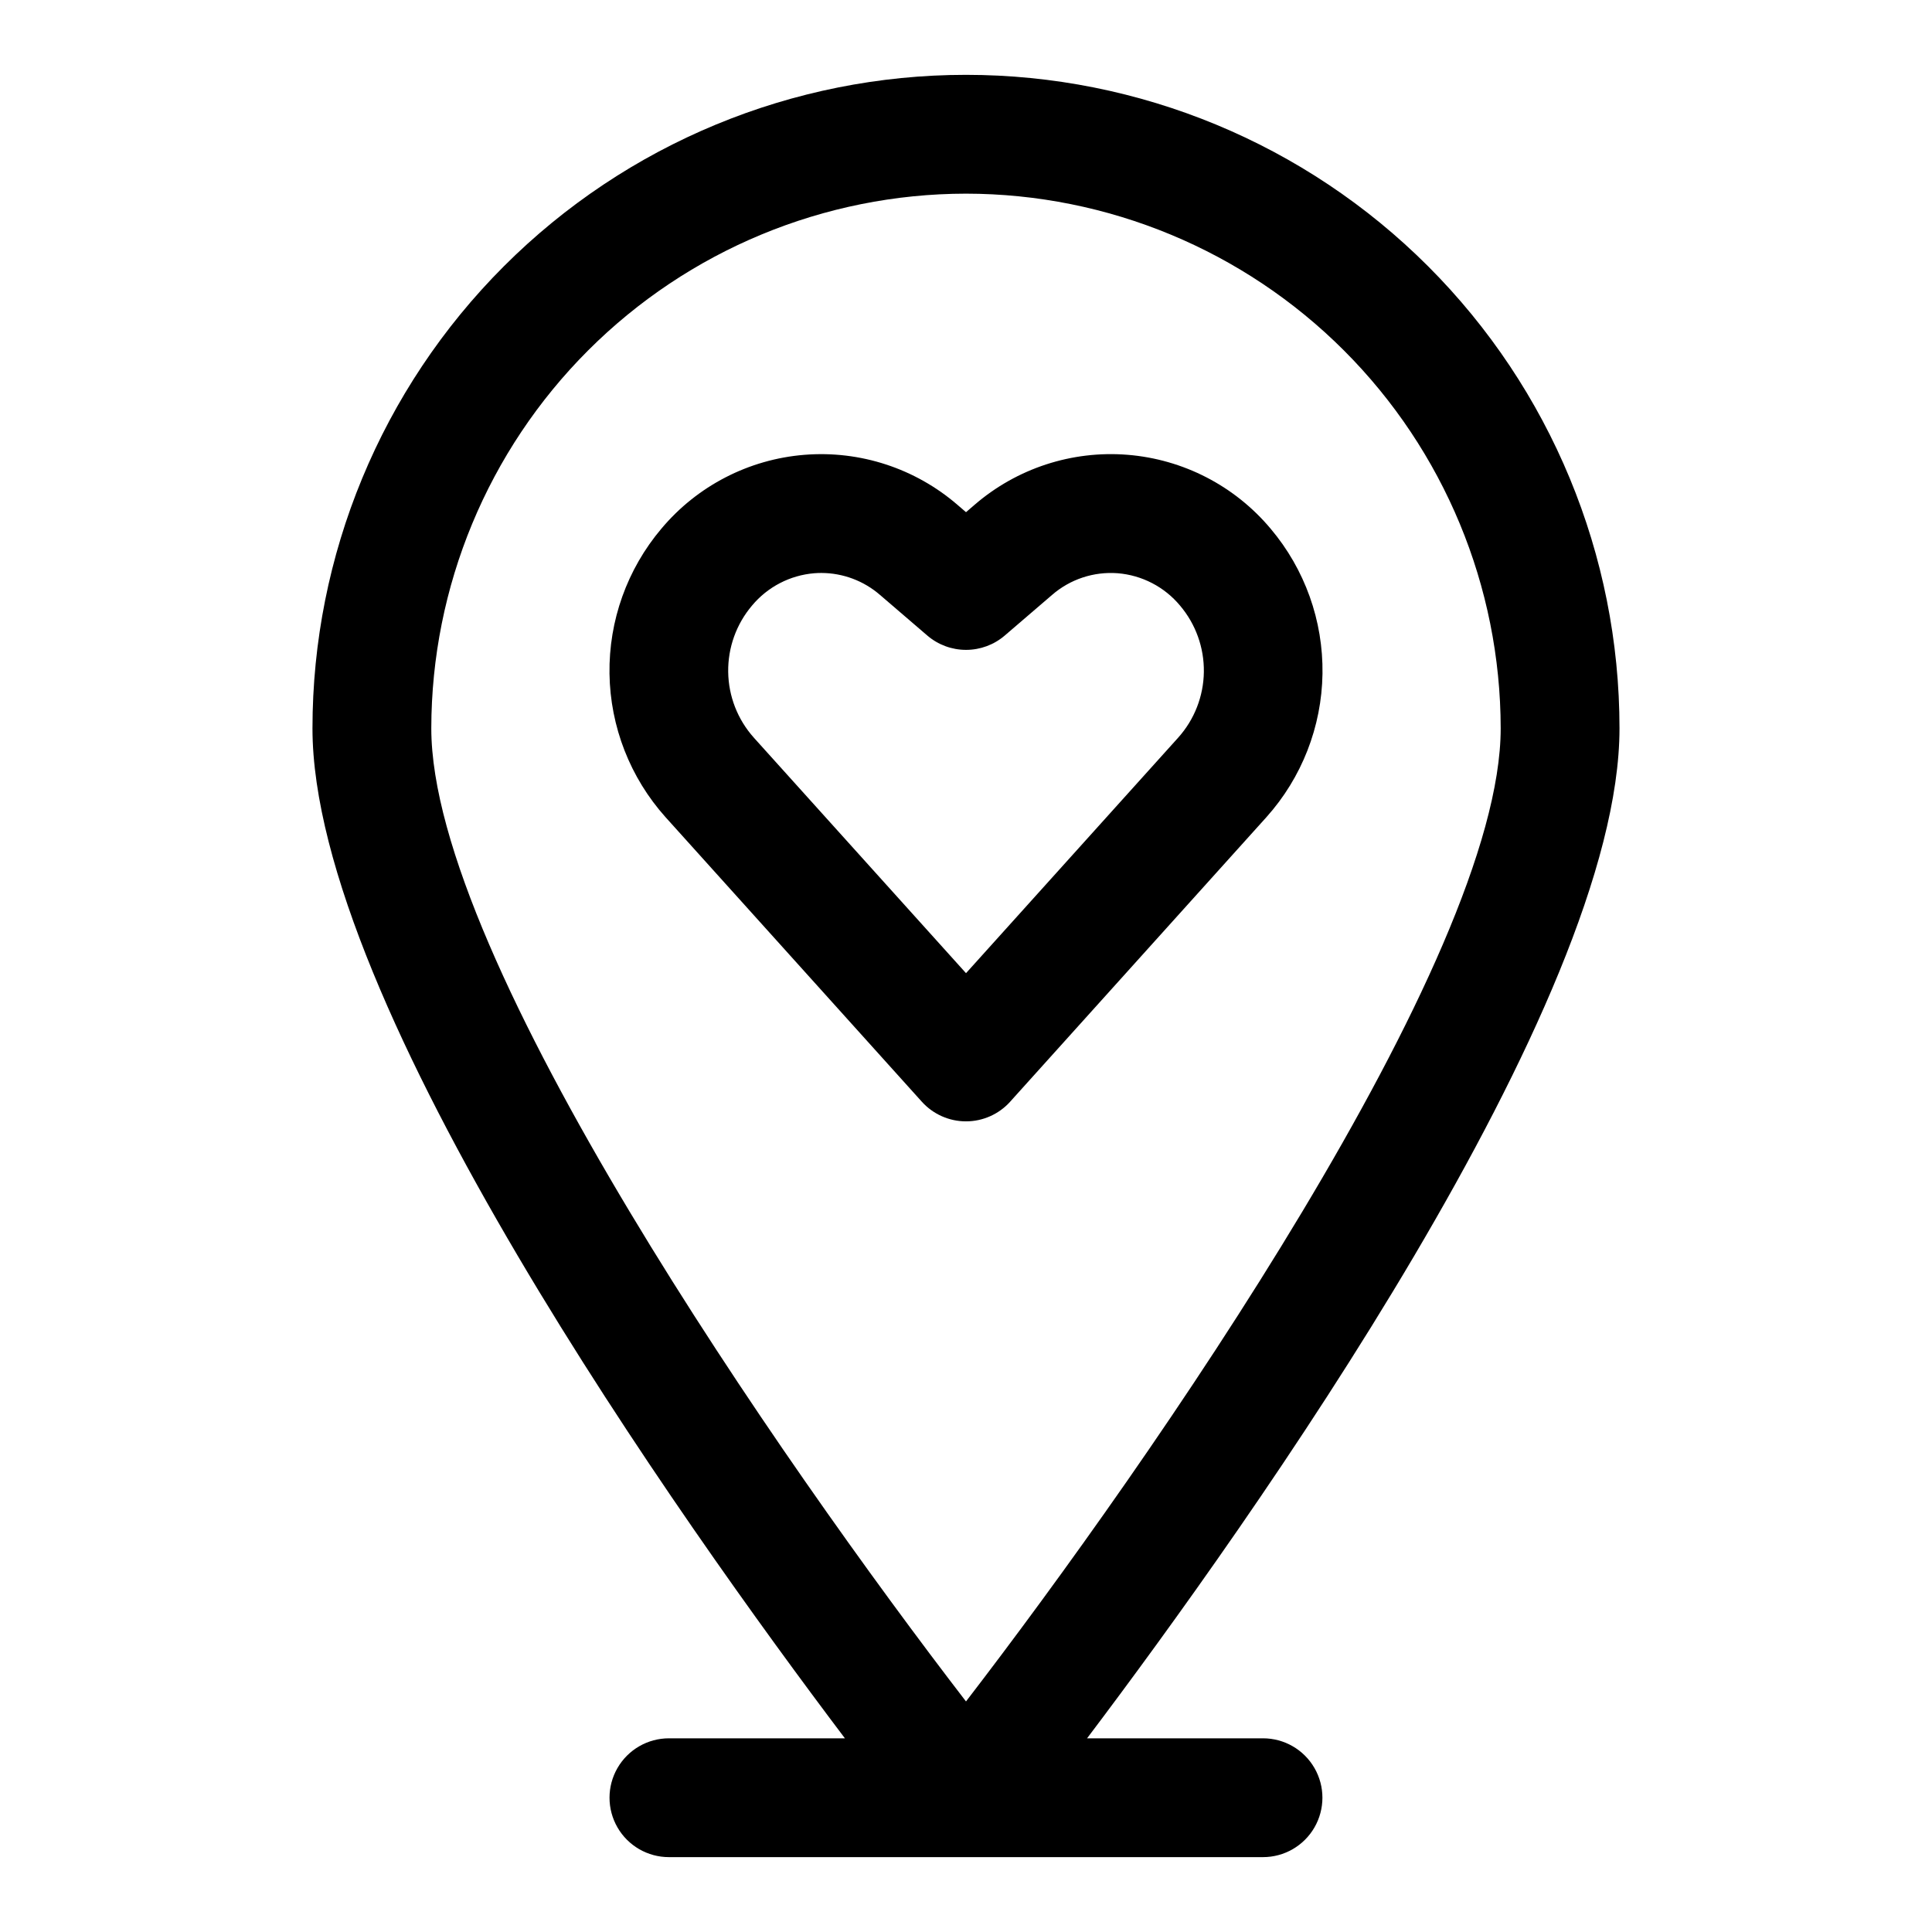 <?xml version="1.0" encoding="UTF-8"?>
<!-- Uploaded to: SVG Repo, www.svgrepo.com, Generator: SVG Repo Mixer Tools -->
<svg fill="#000000" width="800px" height="800px" version="1.1" viewBox="144 144 512 512" xmlns="http://www.w3.org/2000/svg">
 <path d="m478.72 604.67h-46.637c43.121-57.078 141.1-194.77 141.1-267.65 0-45.934-18.246-89.984-50.727-122.46-32.477-32.48-76.527-50.727-122.46-50.727-45.934 0-89.984 18.246-122.46 50.727-32.48 32.477-50.727 76.527-50.727 122.46 0 72.879 97.98 210.57 141.1 267.65h-46.637c-5.625 0-10.82 3-13.633 7.871-2.812 4.871-2.812 10.871 0 15.746 2.812 4.871 8.008 7.871 13.633 7.871h157.44c5.625 0 10.824-3 13.633-7.871 2.812-4.875 2.812-10.875 0-15.746-2.809-4.871-8.008-7.871-13.633-7.871zm-78.719-409.35c37.566 0.043 73.582 14.984 100.15 41.551 26.562 26.562 41.504 62.578 41.547 100.15 0 61.086-93.066 194.66-141.7 257.88-48.633-63.203-141.7-196.76-141.7-257.88 0.043-37.57 14.984-73.586 41.551-100.15 26.562-26.566 62.578-41.508 100.15-41.551zm11.699 240.64 67.91-75.398c9.379-10.465 14.656-23.965 14.863-38.016 0.203-14.047-4.676-27.699-13.742-38.434-9.504-11.34-23.16-18.395-37.91-19.586-14.75-1.188-29.363 3.59-40.562 13.262l-2.258 1.945-2.262-1.945c-11.199-9.668-25.809-14.445-40.559-13.258s-28.406 8.238-37.914 19.578c-9.066 10.73-13.949 24.379-13.746 38.426 0.203 14.051 5.477 27.551 14.848 38.02l67.926 75.414c2.988 3.312 7.238 5.203 11.699 5.203 4.461 0 8.715-1.891 11.703-5.203zm-67.945-96.492h0.004c-4.289-4.793-6.695-10.973-6.781-17.402-0.09-6.43 2.152-12.672 6.309-17.578 4.133-4.961 10.09-8.055 16.531-8.578 0.613-0.047 1.246-0.07 1.859-0.07 5.719 0.016 11.242 2.09 15.559 5.844l12.516 10.746c2.856 2.449 6.492 3.793 10.254 3.793 3.762 0 7.402-1.344 10.258-3.793l12.516-10.746c4.797-4.18 11.07-6.258 17.418-5.773 6.441 0.523 12.398 3.617 16.531 8.586 4.156 4.906 6.394 11.152 6.305 17.582-0.09 6.43-2.504 12.609-6.797 17.398l-56.234 62.422z"/>
</svg>